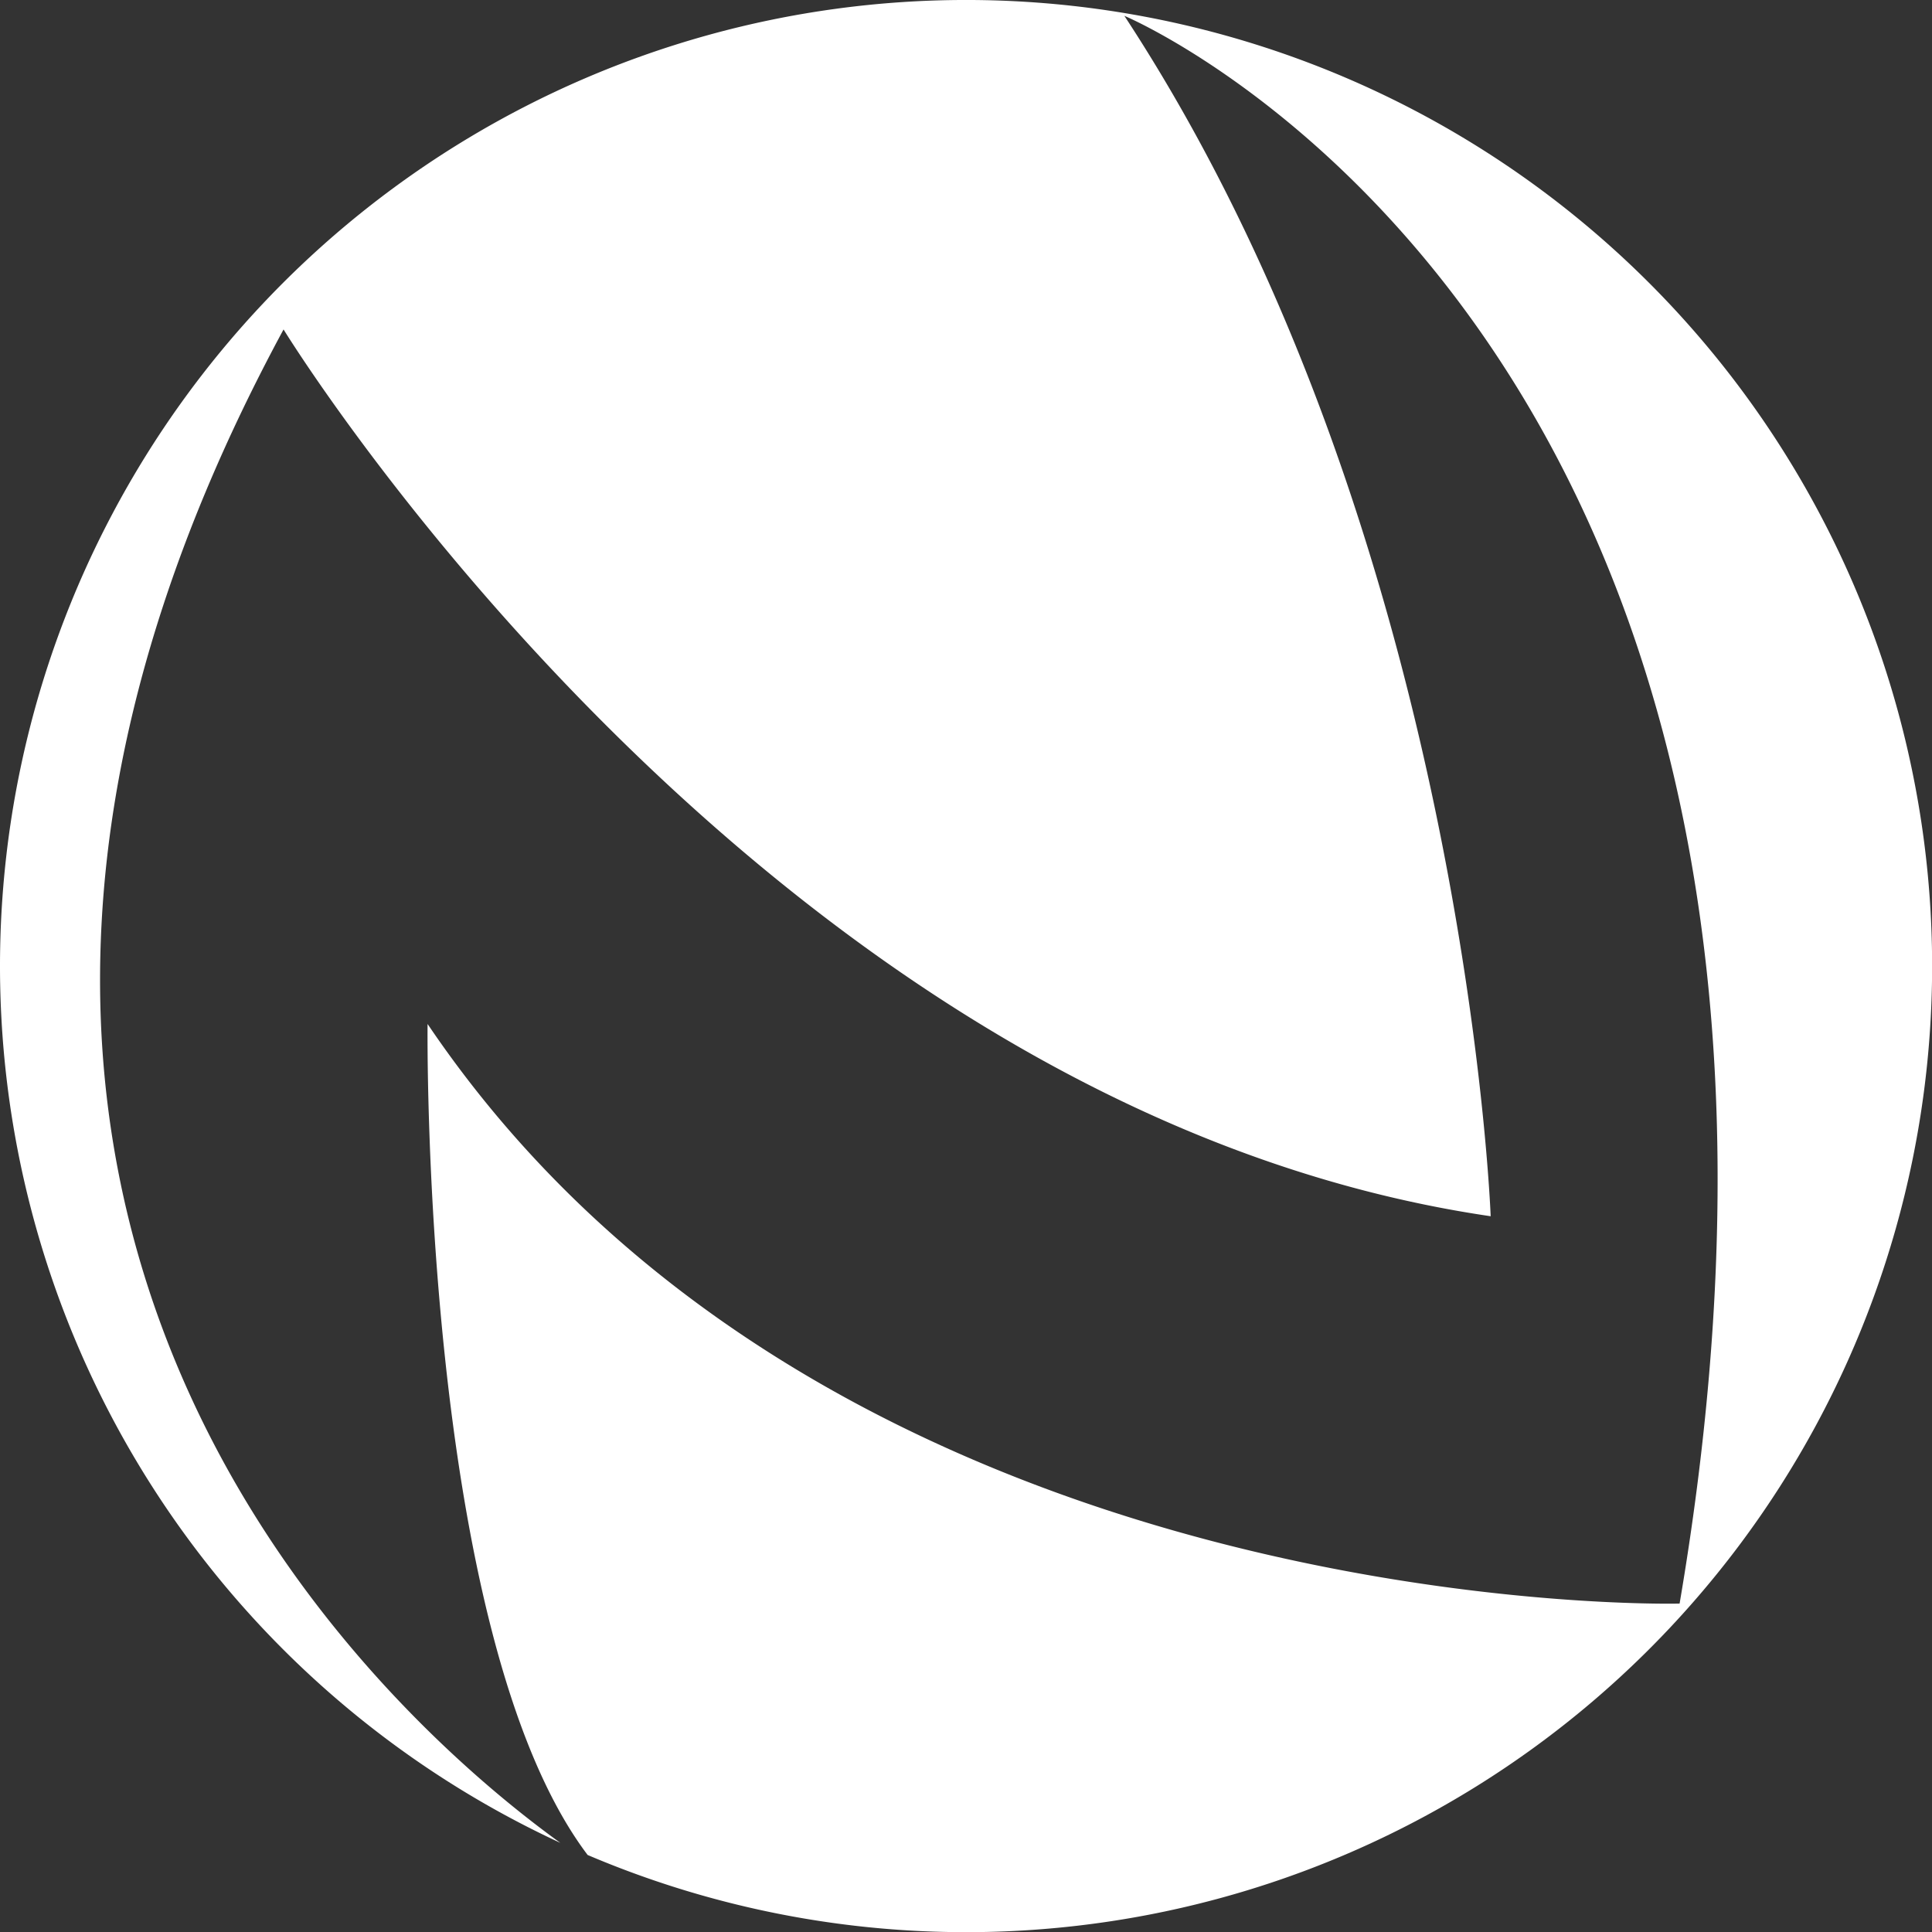 <svg xmlns="http://www.w3.org/2000/svg" xmlns:xlink="http://www.w3.org/1999/xlink" width="125" height="125" viewBox="0 0 125 125">
  <rect x="0" y="0" width="125" height="125" fill="#333333" stroke="none"/>
  <defs>
    <clipPath id="clip-path">
      <rect id="Rectangle_182" data-name="Rectangle 182" width="125" height="125" fill="none"/>
    </clipPath>
  </defs>
  <g id="Group_494" data-name="Group 494" transform="translate(0 0)">
    <g id="Group_493" data-name="Group 493" transform="translate(0 0)" clip-path="url(#clip-path)">
      <path id="Path_587" data-name="Path 587" d="M62.5,0A62.507,62.507,0,0,0,36.255,119.234c-10.422-7.513-48.984-40.441-17.909-97.918,0,0,30.9,50.451,78.1,57.375,0,0-1.627-44.032-23.7-77.666,0,0,49.863,20.833,35.924,102.727,0,0-54.708,1.44-81.006-37.5,0,0-.468,39.435,10.356,53.766A62.506,62.506,0,1,0,62.5,0" transform="translate(0 -0.001)" fill="#fff"/>
    </g>
  </g>
</svg>
